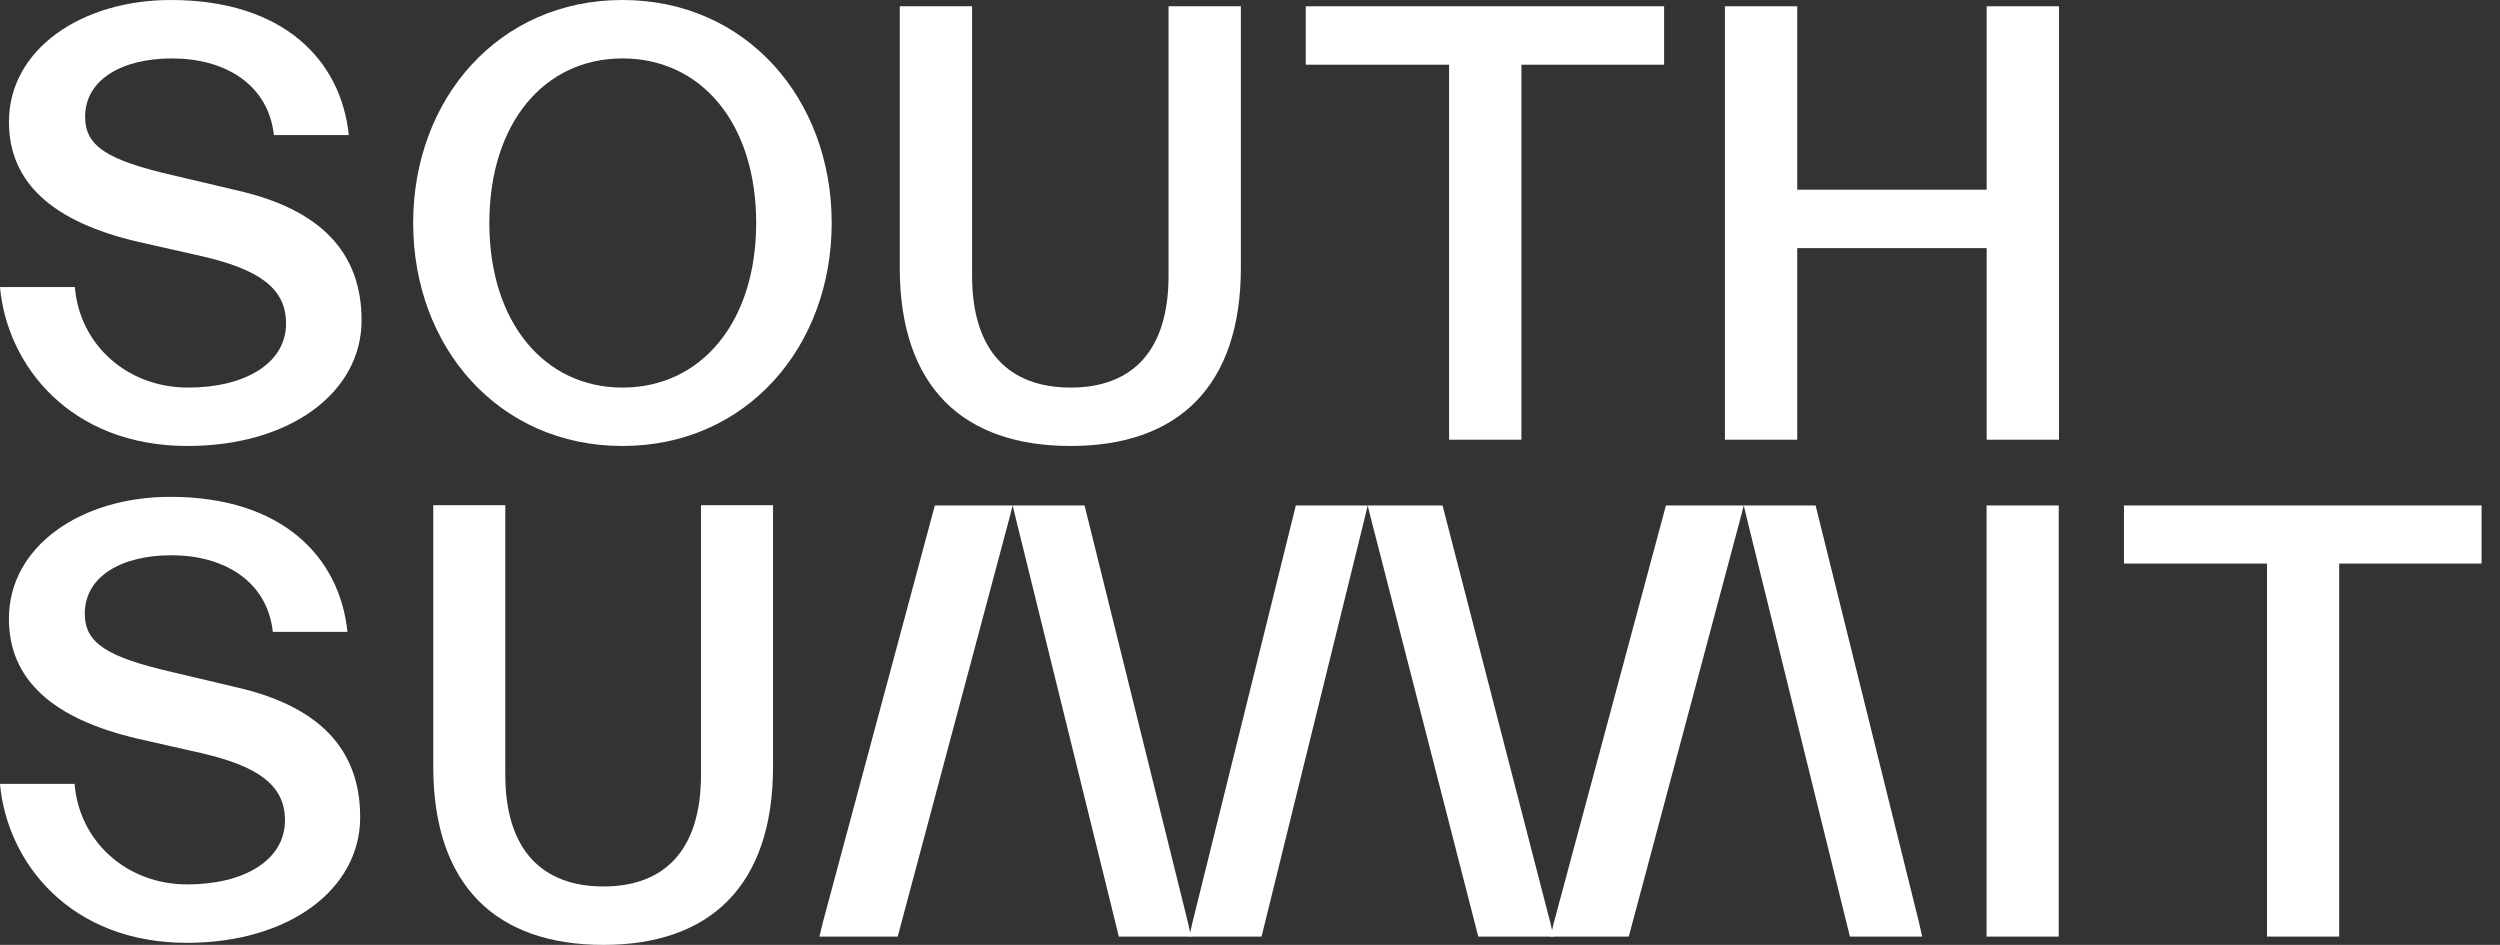 <svg width="127" height="48" viewBox="0 0 127 48" fill="none" xmlns="http://www.w3.org/2000/svg">
<rect x="0" y="0" width="127" height="48" fill="#333333" stroke="none"/>
<path d="M18.297 41.514C18.297 38.035 16.192 35.865 11.982 34.908L8.744 34.142C5.441 33.377 4.307 32.675 4.307 31.175C4.307 29.292 6.153 28.207 8.712 28.207C11.335 28.207 13.569 29.483 13.861 32.1H17.65C17.261 28.303 14.347 25.239 8.647 25.239C4.145 25.239 0.453 27.728 0.453 31.43C0.453 34.493 2.623 36.504 6.995 37.525L10.234 38.259C13.116 38.929 14.476 39.886 14.476 41.673C14.476 43.715 12.371 44.928 9.521 44.928C6.38 44.928 4.016 42.694 3.789 39.822H0C0.356 43.811 3.562 47.896 9.489 47.896C14.67 47.896 18.297 45.183 18.297 41.514Z" fill="#ffffff"/>
<path d="M39.271 38.938V25.663H35.611V39.352C35.611 43.182 33.765 45.032 30.656 45.032C27.547 45.032 25.669 43.182 25.669 39.352V25.663H22.01V38.938C22.01 45.032 25.248 48 30.656 48C36.032 48 39.271 45.032 39.271 38.938Z" fill="#ffffff"/>
<path d="M18.368 16.274C18.368 12.796 16.255 10.626 12.028 9.669L8.778 8.903C5.462 8.137 4.324 7.435 4.324 5.935C4.324 4.053 6.177 2.968 8.745 2.968C11.378 2.968 13.621 4.244 13.914 6.861H17.718C17.328 3.063 14.402 0 8.68 0C4.161 0 0.455 2.489 0.455 6.191C0.455 9.254 2.633 11.264 7.022 12.285L10.273 13.019C13.166 13.69 14.532 14.647 14.532 16.434C14.532 18.476 12.419 19.689 9.558 19.689C6.404 19.689 4.031 17.455 3.804 14.583H0C0.358 18.572 3.576 22.656 9.525 22.656C14.727 22.656 18.368 19.944 18.368 16.274Z" fill="#ffffff"/>
<path d="M42.25 11.328C42.25 5.042 37.926 0 31.619 0C25.313 0 20.989 5.042 20.989 11.328C20.989 17.614 25.313 22.656 31.619 22.656C37.926 22.656 42.25 17.614 42.25 11.328ZM24.858 11.328C24.858 6.254 27.653 2.968 31.619 2.968C35.618 2.968 38.414 6.254 38.414 11.328C38.414 16.37 35.618 19.689 31.619 19.689C27.653 19.689 24.858 16.37 24.858 11.328Z" fill="#ffffff"/>
<path d="M63.036 13.594V0.319H59.362V14.009C59.362 17.838 57.509 19.689 54.388 19.689C51.267 19.689 49.382 17.838 49.382 14.009V0.319H45.708V13.594C45.708 19.689 48.959 22.656 54.388 22.656C59.785 22.656 63.036 19.689 63.036 13.594Z" fill="#ffffff"/>
<path d="M77.287 22.337V3.287H84.537V0.319H66.332V3.287H73.614V22.337H77.287Z" fill="#ffffff"/>
<path d="M91.3 22.337V12.604H100.923V22.337H104.596V0.319H100.923V9.637H91.3V0.319H87.626V22.337H91.3Z" fill="#ffffff"/>
<path d="M104.584 47.578V25.677H100.918V47.578H104.584Z" fill="#ffffff"/>
<path d="M118.83 47.578V28.629H126.064V25.677H107.897V28.629H115.164V47.578H118.83Z" fill="#ffffff"/>
<path d="M45.604 47.578H41.627L41.795 46.88L47.49 25.677H51.445L51.264 26.375L45.604 47.578Z" fill="#ffffff"/>
<path d="M56.837 47.578H60.508L60.352 46.88L55.095 25.677L51.445 25.677L51.612 26.375L56.837 47.578Z" fill="#ffffff"/>
<path d="M82.742 47.578H78.765L78.933 46.88L84.629 25.677H88.583L88.402 26.375L82.742 47.578Z" fill="#ffffff"/>
<path d="M93.975 47.578H97.645L97.49 46.88L92.233 25.677L88.583 25.677L88.75 26.375L93.975 47.578Z" fill="#ffffff"/>
<path d="M64.087 47.578H60.416L60.572 46.88L65.829 25.677H69.479L69.312 26.375L64.087 47.578Z" fill="#ffffff"/>
<path d="M75.096 47.578H78.919L78.758 46.88L73.281 25.677L69.479 25.677L69.653 26.375L75.096 47.578Z" fill="#ffffff"/>
</svg>
